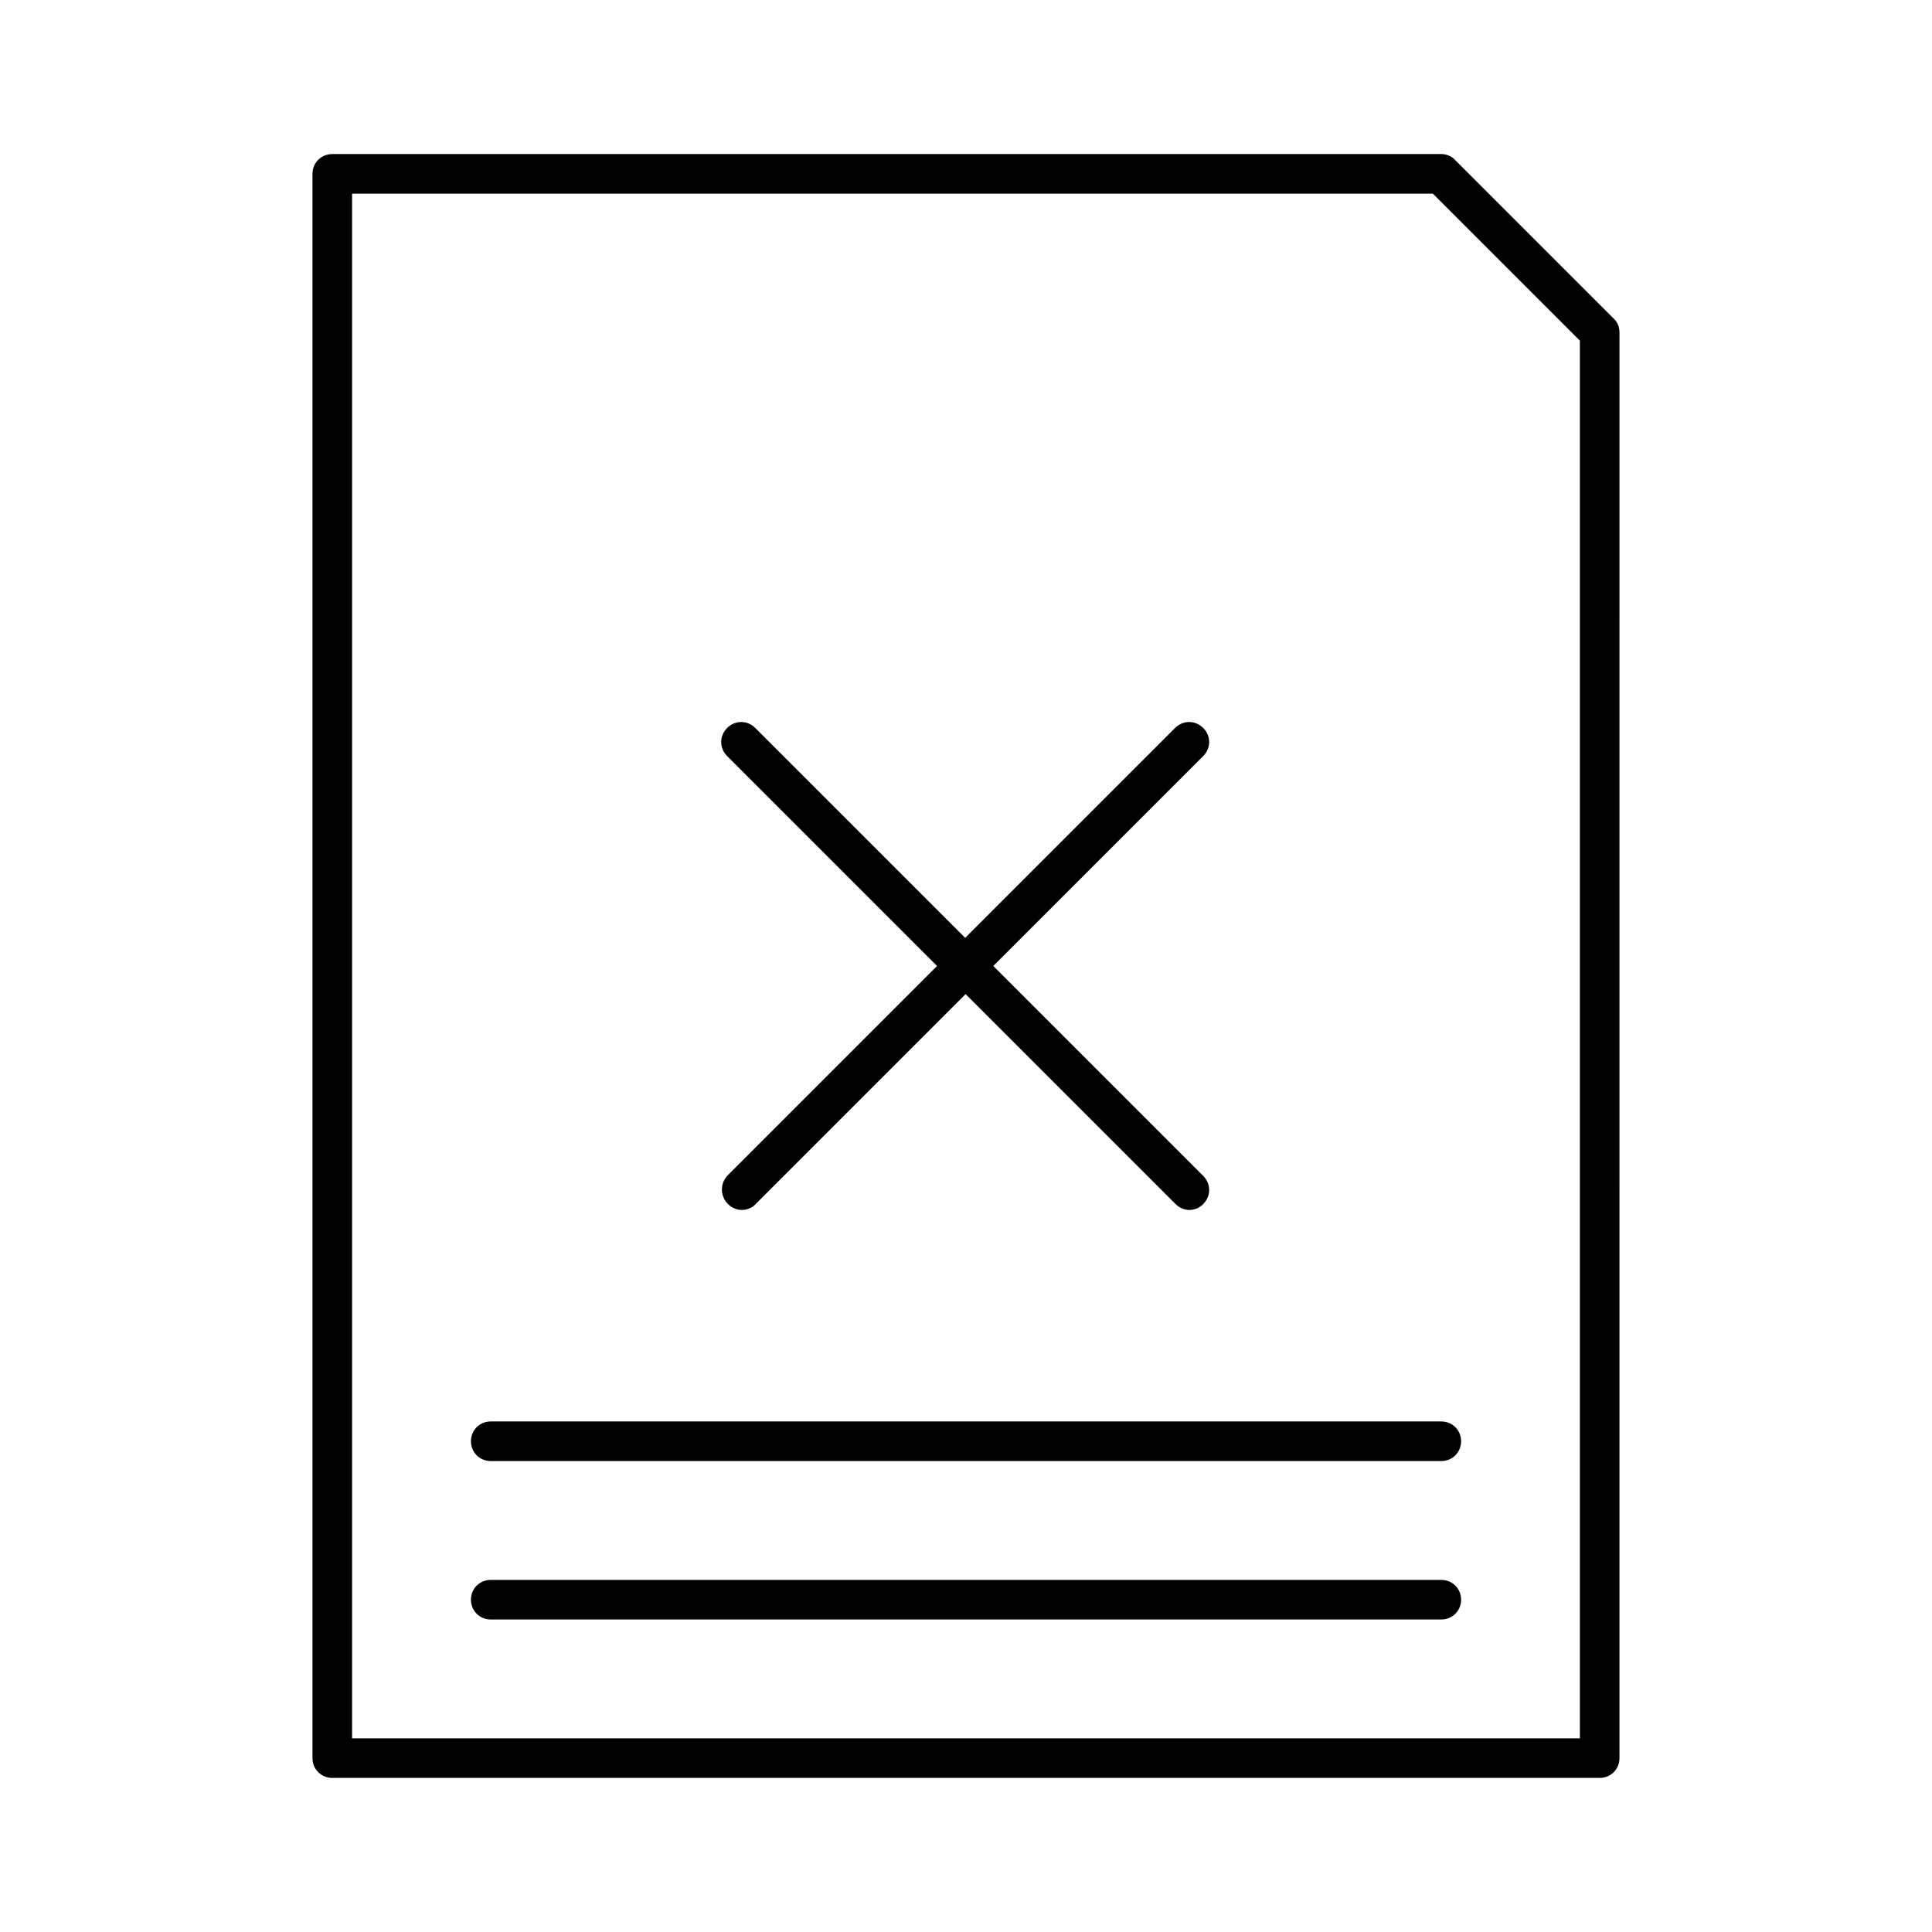 <?xml version="1.0" encoding="UTF-8"?>
<!-- Uploaded to: SVG Repo, www.svgrepo.com, Generator: SVG Repo Mixer Tools -->
<svg fill="#000000" width="800px" height="800px" version="1.1" viewBox="144 144 512 512" xmlns="http://www.w3.org/2000/svg">
 <g>
  <path d="m232.06 615.17h335.87c2.938 0 5.246-2.309 5.246-5.246l0.004-377.86c0-1.363-0.523-2.731-1.574-3.672l-41.984-41.984c-0.945-1.051-2.309-1.578-3.676-1.578h-293.89c-2.938 0-5.25 2.312-5.25 5.25v419.84c0 2.941 2.312 5.25 5.25 5.25zm5.246-419.84h286.44l38.941 38.941v370.41h-325.38z"/>
  <path d="m336.92 463.08c1.051 1.051 2.414 1.574 3.672 1.574 1.258 0 2.731-0.523 3.672-1.574l55.629-55.629 55.629 55.629c1.051 1.051 2.414 1.574 3.672 1.574 1.258 0 2.731-0.523 3.672-1.574 2.098-2.098 2.098-5.352 0-7.453l-55.629-55.629 55.629-55.629c2.098-2.098 2.098-5.352 0-7.453-2.098-2.098-5.352-2.098-7.453 0l-55.629 55.629-55.629-55.629c-2.098-2.098-5.352-2.098-7.453 0-2.098 2.098-2.098 5.352 0 7.453l55.629 55.629-55.629 55.629c-1.883 2.102-1.883 5.356 0.219 7.453z"/>
  <path d="m525.95 520.7h-251.9c-2.938 0-5.246 2.309-5.246 5.246s2.309 5.246 5.246 5.246h251.91c2.938 0 5.246-2.309 5.246-5.246s-2.309-5.246-5.25-5.246z"/>
  <path d="m525.95 562.69h-251.9c-2.938 0-5.246 2.309-5.246 5.246s2.309 5.246 5.246 5.246h251.91c2.938 0 5.246-2.309 5.246-5.246s-2.309-5.246-5.25-5.246z"/>
 </g>
</svg>